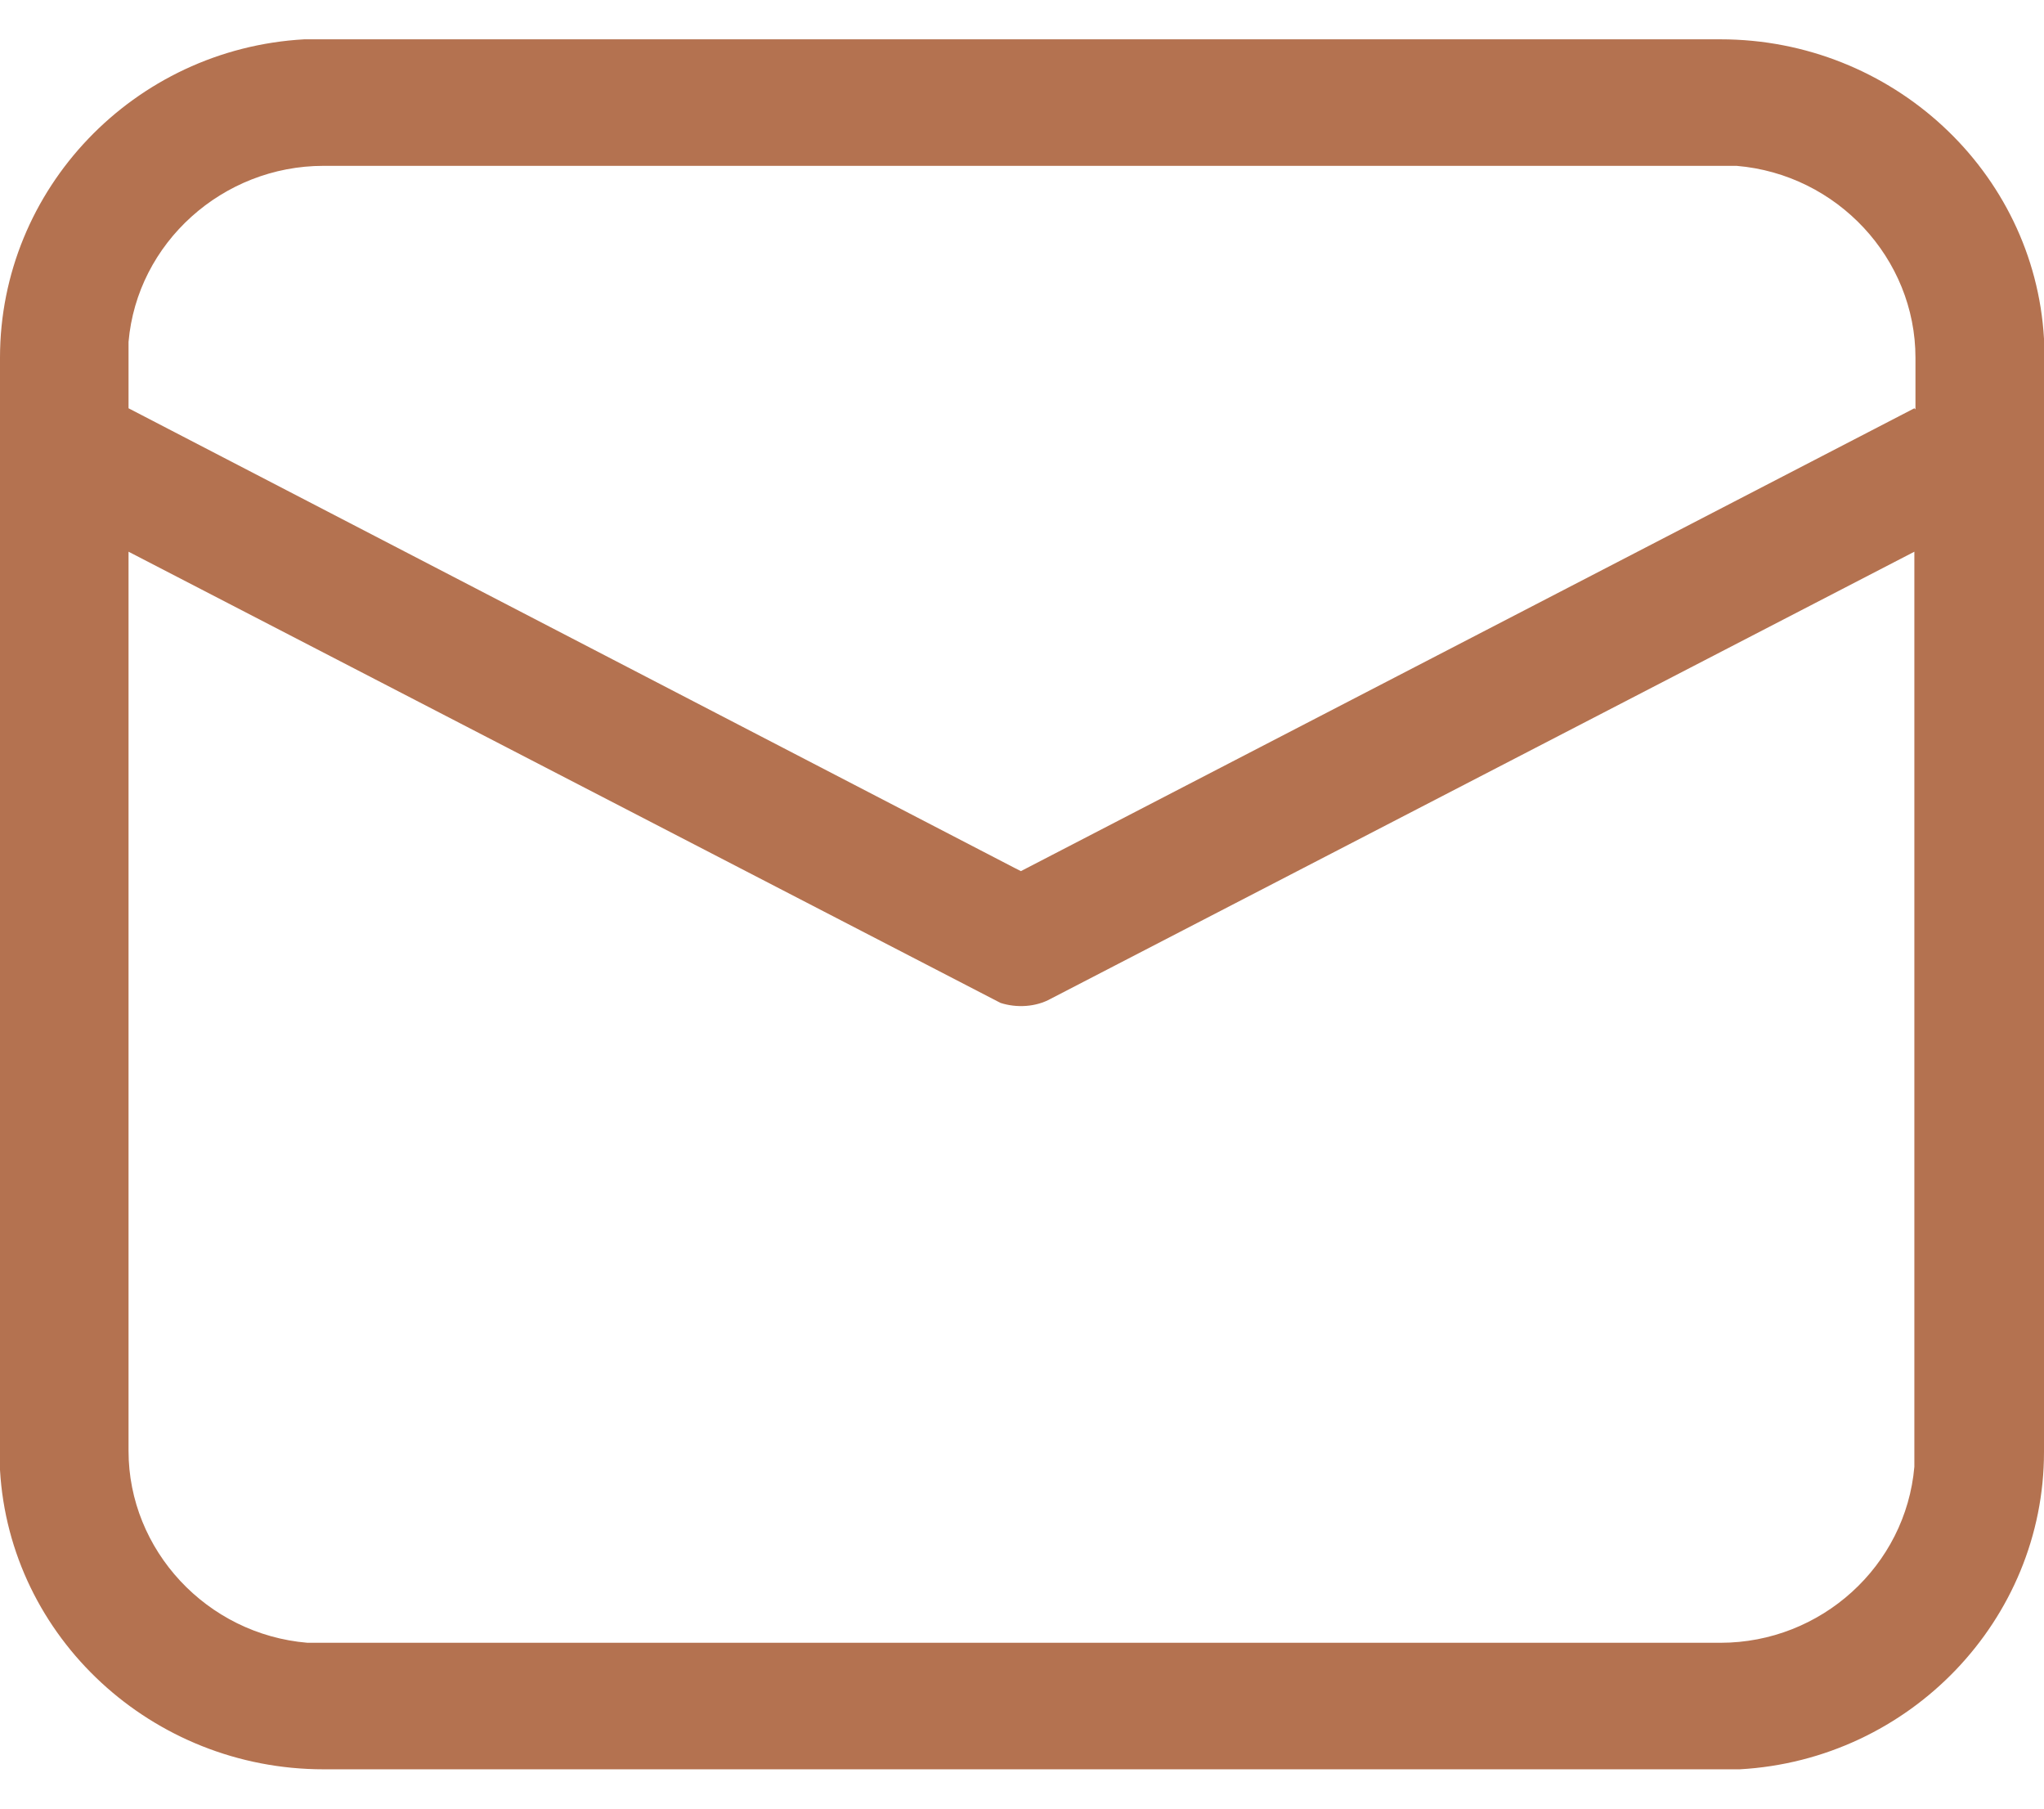 <?xml version="1.0" encoding="UTF-8"?> <svg xmlns="http://www.w3.org/2000/svg" width="26" height="23" viewBox="0 0 26 23" fill="none"> <g clip-path="url(#clip0_1363_1792)"> <path d="M21.885 0.5H3.87C1.703 0.621 0 2.404 0 4.549V18.693C0.123 20.824 1.935 22.5 4.115 22.5H22.13C24.297 22.379 26 20.596 26 18.465V4.307C25.877 2.176 24.065 0.5 21.885 0.5ZM24.351 18.652C24.242 19.913 23.166 20.891 21.885 20.891H3.911C2.63 20.784 1.635 19.712 1.635 18.451V7.016L12.727 12.754C12.932 12.82 13.177 12.807 13.368 12.7L24.351 7.016V18.652ZM24.351 5.192L12.986 11.078L12.905 11.037L1.635 5.192V4.348C1.744 3.087 2.834 2.109 4.115 2.109H22.089C23.37 2.216 24.365 3.289 24.365 4.549V5.206L24.351 5.192Z" fill="#B47250"></path> </g> <defs> <clipPath id="clip0_1363_1792"> <rect width="26" height="22" fill="white" transform="translate(0 0.5)"></rect> </clipPath> </defs> </svg> 